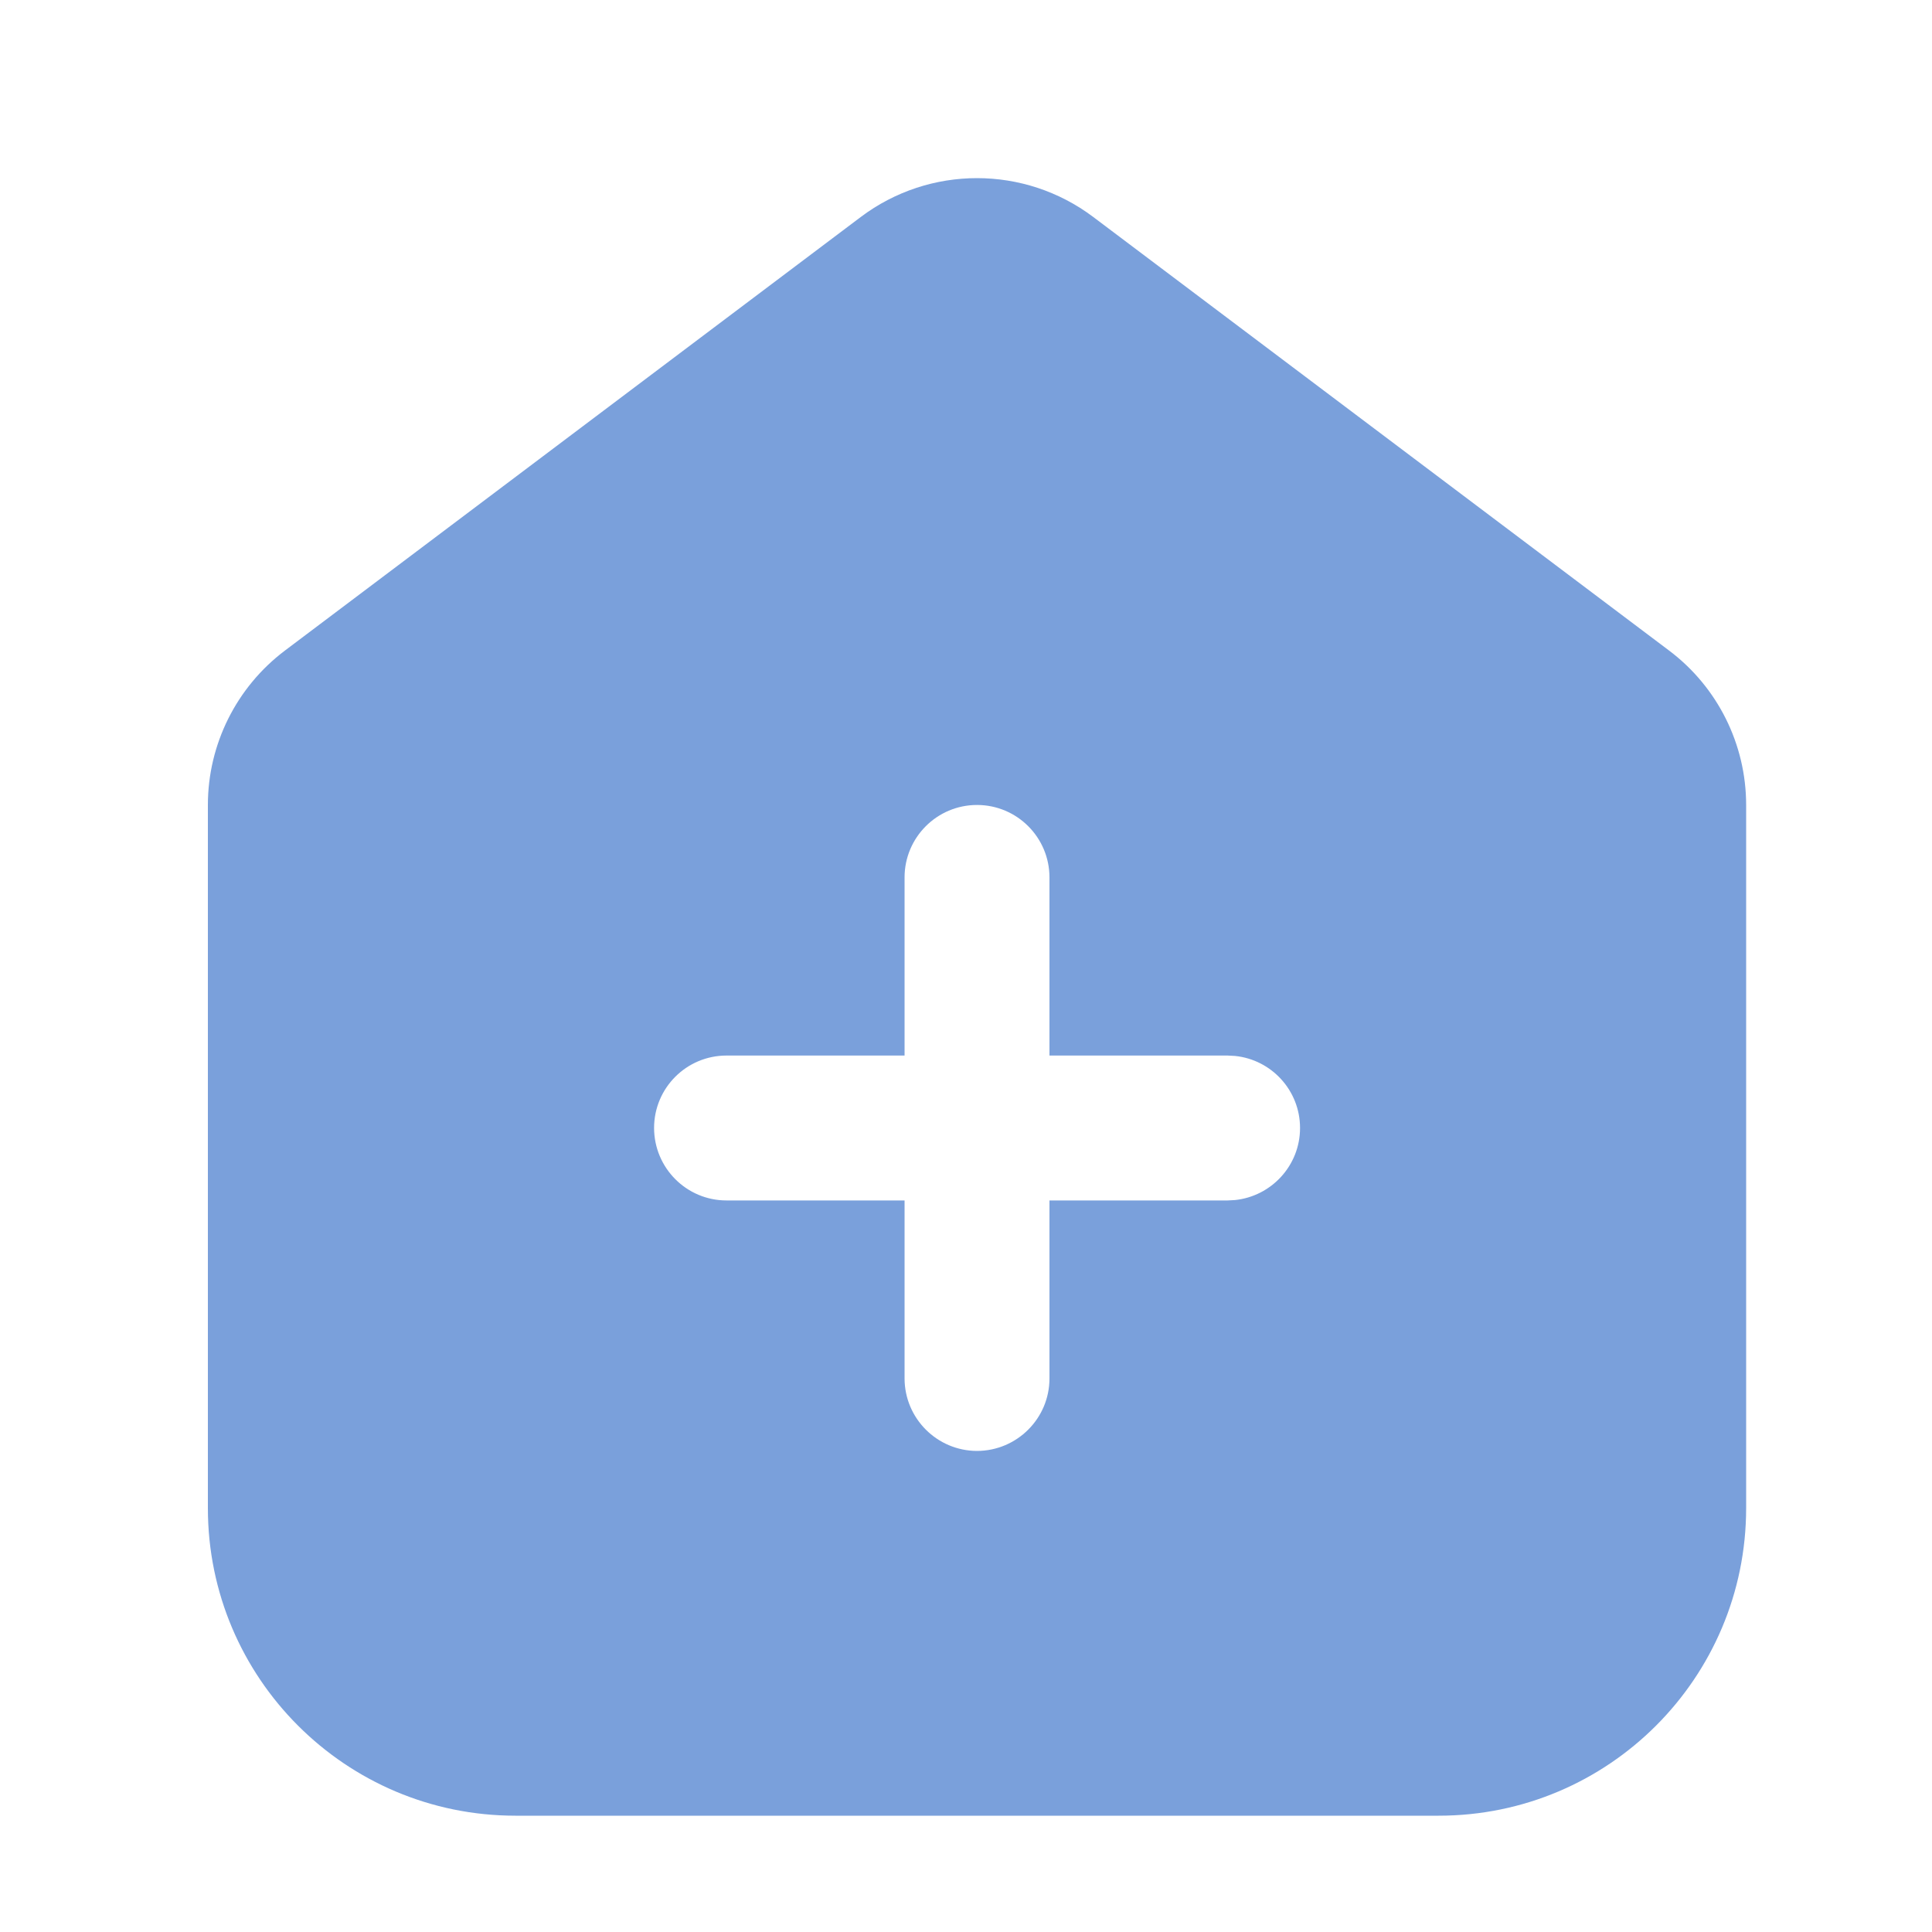 <svg width="20" height="20" viewBox="0 0 20 20" fill="none" xmlns="http://www.w3.org/2000/svg">
<path d="M8.911 2.246C9.623 1.71 10.605 1.71 11.317 2.246L17.279 6.735C17.781 7.113 18.076 7.705 18.076 8.333V15.612C18.076 17.37 16.651 18.796 14.893 18.796H5.336C3.578 18.796 2.152 17.37 2.152 15.612V8.333C2.152 7.705 2.448 7.113 2.949 6.735L8.911 2.246ZM10.114 8.333C9.7 8.333 9.364 8.669 9.364 9.083V10.927H7.521C7.107 10.927 6.771 11.262 6.771 11.677C6.772 12.091 7.107 12.427 7.521 12.427H9.364V14.27C9.365 14.683 9.7 15.019 10.114 15.02C10.528 15.019 10.864 14.683 10.864 14.27V12.427H12.708L12.784 12.423C13.162 12.384 13.458 12.065 13.458 11.677C13.458 11.288 13.162 10.969 12.784 10.931L12.708 10.927H10.864V9.083C10.864 8.669 10.528 8.333 10.114 8.333Z" fill="#7AA0DB"/>
</svg>
